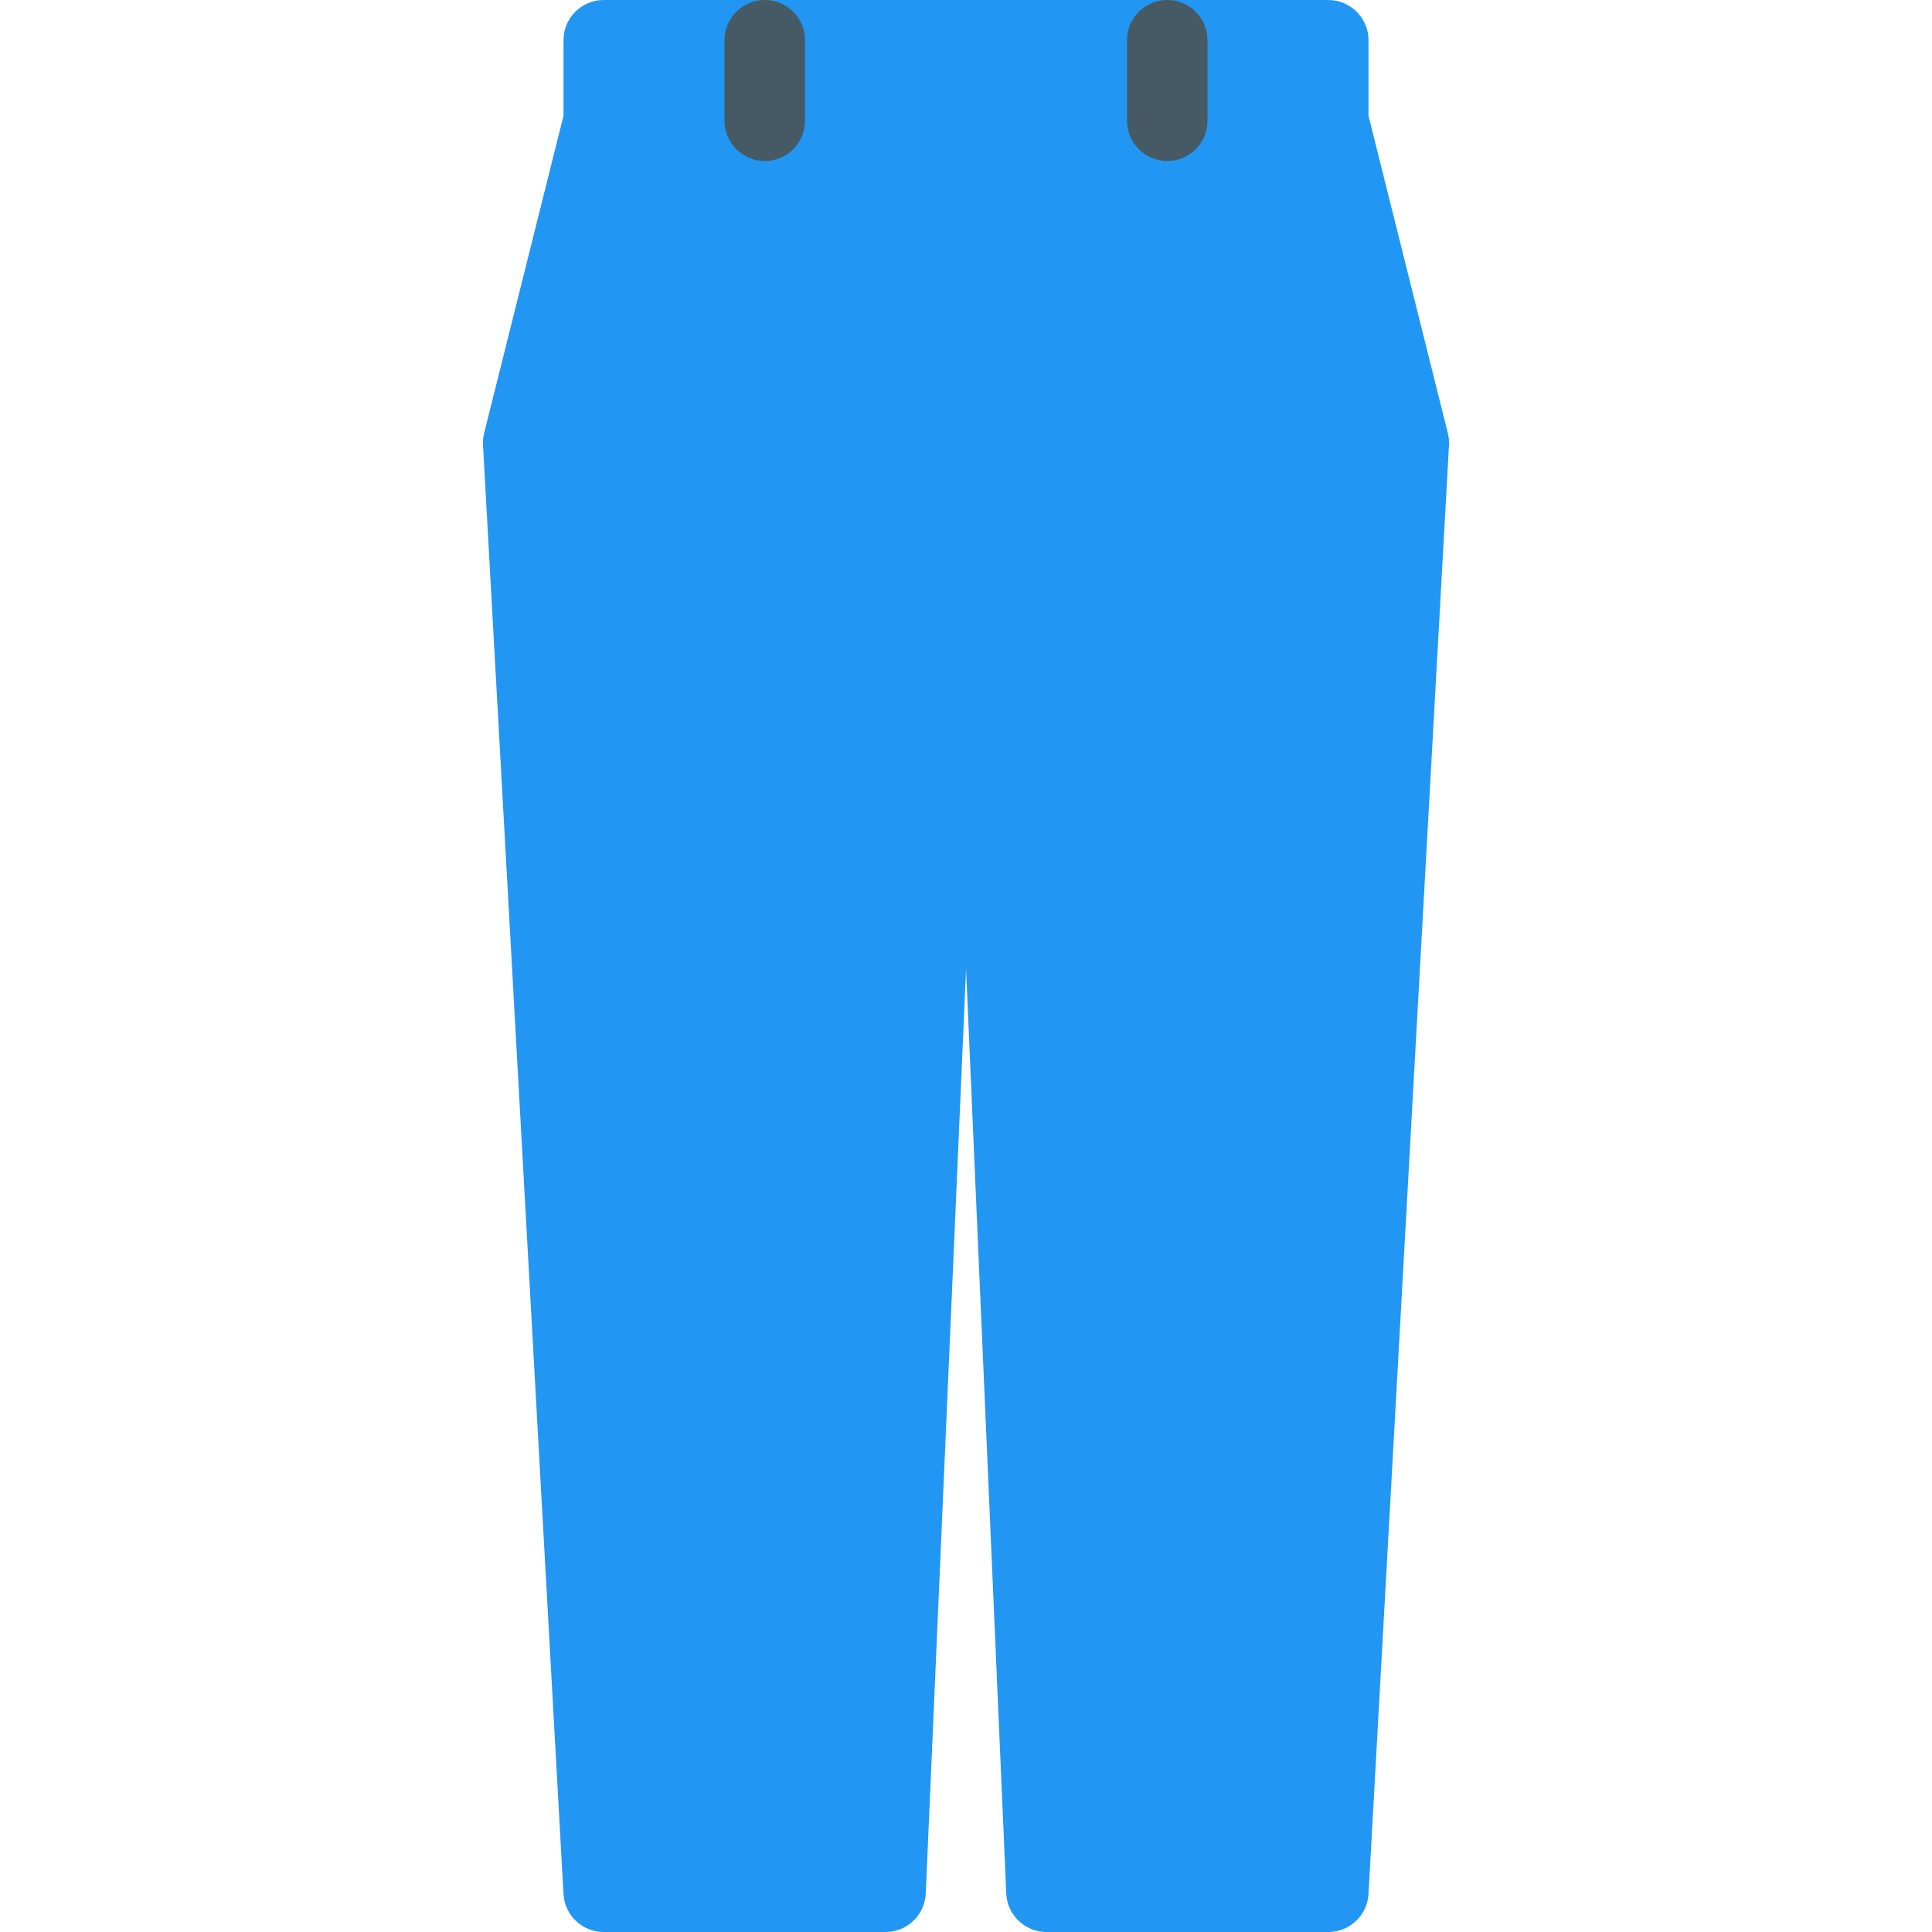 <?xml version="1.0" encoding="iso-8859-1"?>
<!-- Generator: Adobe Illustrator 19.0.0, SVG Export Plug-In . SVG Version: 6.00 Build 0)  -->
<svg version="1.1" id="Capa_1" xmlns="http://www.w3.org/2000/svg" xmlns:xlink="http://www.w3.org/1999/xlink" x="0px" y="0px"
	 viewBox="0 0 512 512" style="enable-background:new 0 0 512 512;" xml:space="preserve">
<path style="fill:#2196F3;" d="M383.68,114.752l-21.013-84.075V10.667C362.667,4.776,357.891,0,352,0H160
	c-5.891,0-10.667,4.776-10.667,10.667v20.011l-21.013,84.053c-0.265,1.045-0.373,2.123-0.32,3.2l21.333,384
	c0.317,5.657,5.001,10.078,10.667,10.069h74.667c5.72,0.005,10.426-4.503,10.667-10.219L256,257.067v-0.619l10.667,245.333
	c0.24,5.715,4.946,10.224,10.667,10.219H352c5.665,0.009,10.349-4.413,10.667-10.069l21.333-384
	C384.051,116.861,383.944,115.79,383.68,114.752z"/>
<g>
	<path style="fill:#455A64;" d="M202.667,42.667C196.776,42.667,192,37.891,192,32V10.667C192,4.776,196.776,0,202.667,0
		s10.667,4.776,10.667,10.667V32C213.334,37.891,208.558,42.667,202.667,42.667z"/>
	<path style="fill:#455A64;" d="M309.334,42.667c-5.891,0-10.667-4.776-10.667-10.667V10.667C298.667,4.776,303.443,0,309.334,0
		C315.225,0,320,4.776,320,10.667V32C320,37.891,315.225,42.667,309.334,42.667z"/>
</g>
<g>
</g>
<g>
</g>
<g>
</g>
<g>
</g>
<g>
</g>
<g>
</g>
<g>
</g>
<g>
</g>
<g>
</g>
<g>
</g>
<g>
</g>
<g>
</g>
<g>
</g>
<g>
</g>
<g>
</g>
</svg>
